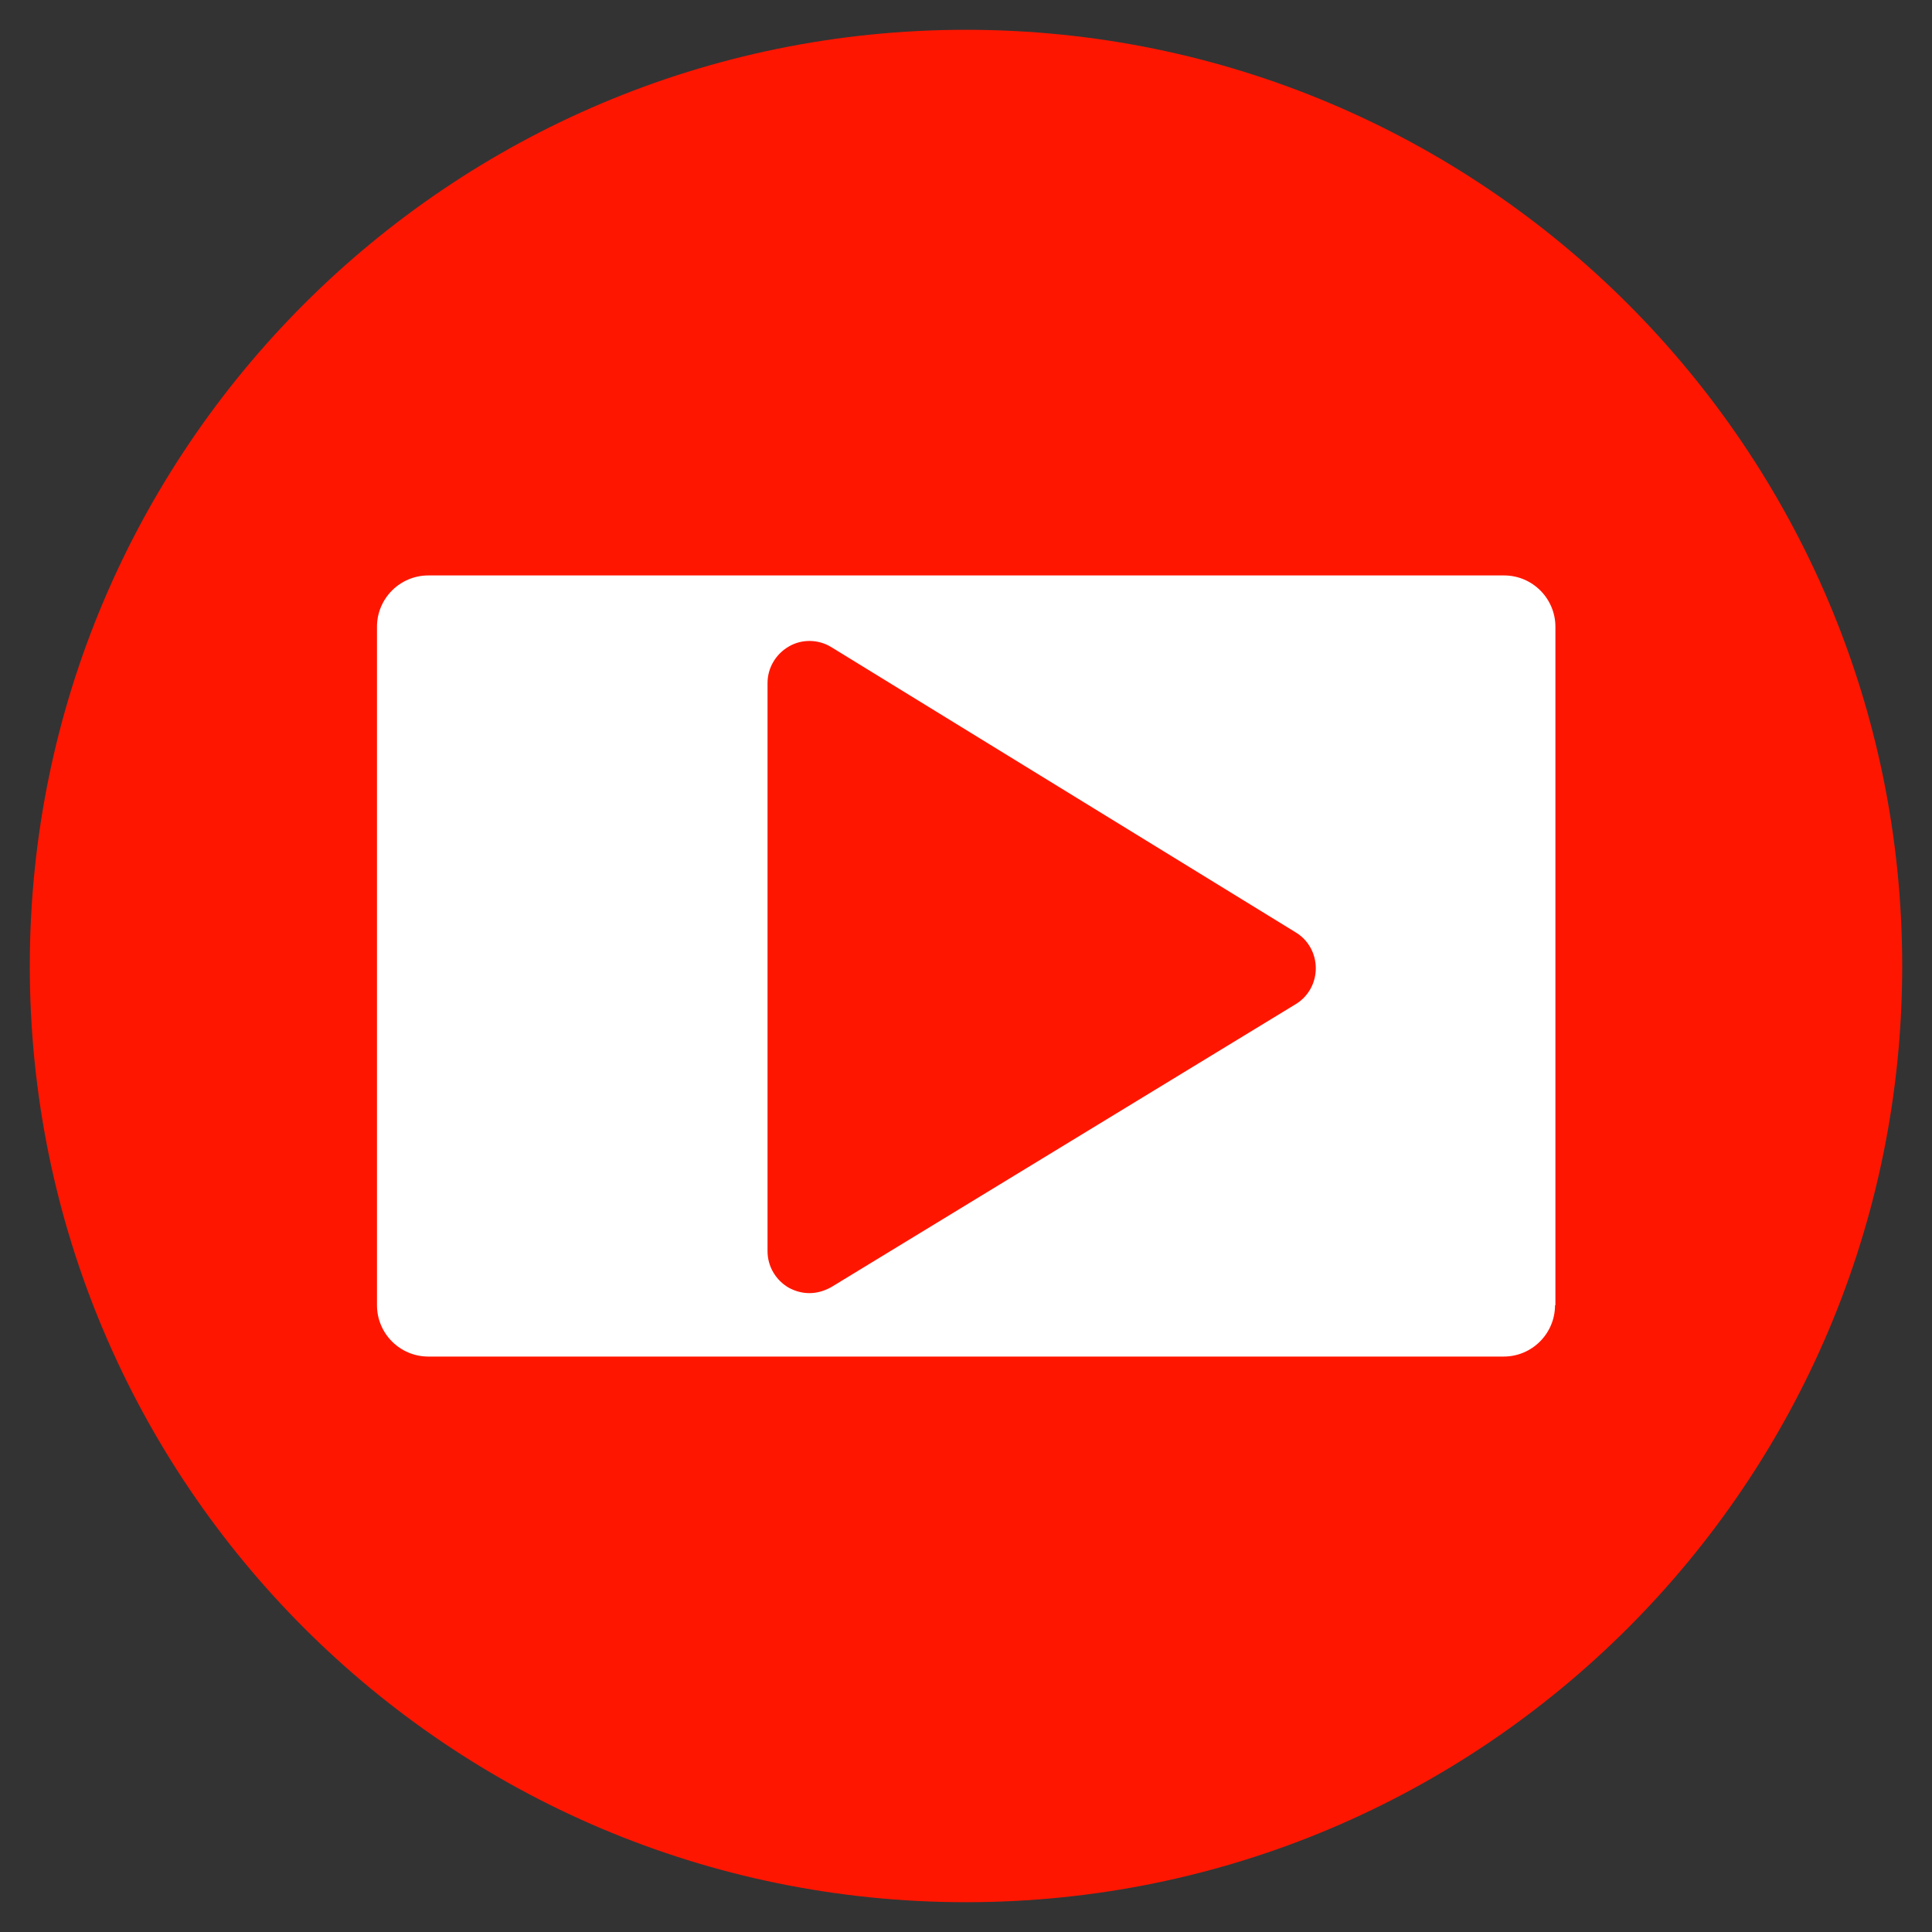 <?xml version="1.0" encoding="UTF-8"?>
<svg xmlns="http://www.w3.org/2000/svg" xmlns:xlink="http://www.w3.org/1999/xlink" viewBox="0 0 40 40" width="40px" height="40px">
<rect x="0" y="0" width="40" height="40" fill="#333333" stroke="none"/>
<g id="surface1763828">
<path style=" stroke:none;fill-rule:nonzero;fill:rgb(100%,8.627%,0%);fill-opacity:1;" d="M 39.383 20 C 39.383 9.297 30.703 0.617 20 0.617 C 9.297 0.617 0.617 9.297 0.617 20 C 0.617 30.703 9.297 39.383 20 39.383 C 30.703 39.383 39.383 30.703 39.383 20 Z M 39.383 20 "/>
<path style=" stroke:none;fill-rule:nonzero;fill:rgb(100%,100%,100%);fill-opacity:1;" d="M 32.195 27.023 C 32.195 27.609 31.719 28.086 31.133 28.086 L 8.867 28.086 C 8.281 28.086 7.805 27.609 7.805 27.023 L 7.805 12.977 C 7.805 12.391 8.281 11.914 8.867 11.914 L 31.141 11.914 C 31.727 11.914 32.203 12.391 32.203 12.977 L 32.203 27.023 Z M 32.195 27.023 "/>
<path style=" stroke:none;fill-rule:nonzero;fill:rgb(100%,8.627%,0%);fill-opacity:1;" d="M 26.828 19.305 L 17.211 13.398 C 16.945 13.234 16.602 13.227 16.336 13.383 C 16.062 13.539 15.891 13.828 15.891 14.141 L 15.891 25.906 C 15.891 26.219 16.062 26.508 16.336 26.664 C 16.469 26.734 16.609 26.773 16.758 26.773 C 16.914 26.773 17.07 26.727 17.211 26.648 L 26.828 20.789 C 27.086 20.633 27.242 20.352 27.242 20.047 C 27.242 19.742 27.086 19.461 26.828 19.305 Z M 26.828 19.305 "/>
</g>
</svg>
